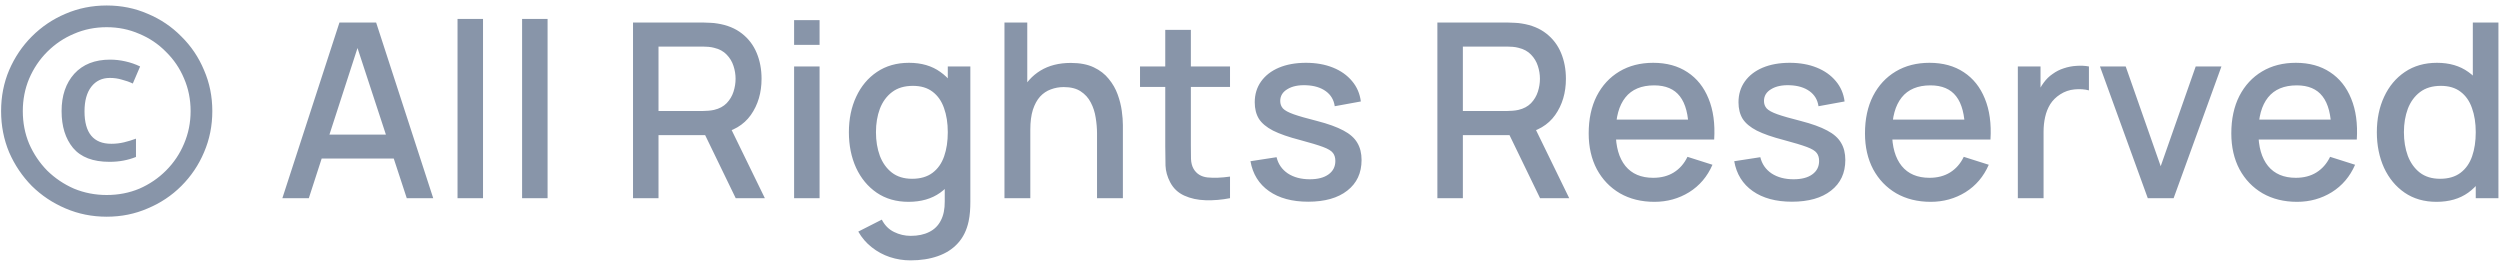 <svg width="164" height="18" viewBox="0 0 164 18" fill="none" xmlns="http://www.w3.org/2000/svg">
<path d="M7.176 10.616C6.099 10.616 5.304 10.312 4.792 9.704C4.291 9.096 4.04 8.291 4.04 7.288C4.04 6.275 4.317 5.459 4.872 4.84C5.437 4.221 6.221 3.912 7.224 3.912C7.555 3.912 7.885 3.949 8.216 4.024C8.557 4.099 8.883 4.211 9.192 4.36L8.712 5.48C8.488 5.373 8.248 5.288 7.992 5.224C7.747 5.149 7.485 5.112 7.208 5.112C6.696 5.112 6.291 5.304 5.992 5.688C5.693 6.072 5.544 6.611 5.544 7.304C5.544 8.723 6.131 9.432 7.304 9.432C7.592 9.432 7.869 9.4 8.136 9.336C8.403 9.272 8.664 9.192 8.92 9.096V10.296C8.653 10.403 8.376 10.483 8.088 10.536C7.811 10.589 7.507 10.616 7.176 10.616ZM7 14.216C6.04 14.216 5.139 14.035 4.296 13.672C3.464 13.32 2.728 12.829 2.088 12.2C1.459 11.56 0.963 10.824 0.6 9.992C0.248 9.149 0.072 8.248 0.072 7.288C0.072 6.328 0.248 5.432 0.6 4.6C0.963 3.757 1.459 3.021 2.088 2.392C2.728 1.752 3.464 1.256 4.296 0.904C5.139 0.541 6.04 0.36 7 0.36C7.96 0.36 8.856 0.541 9.688 0.904C10.531 1.256 11.267 1.752 11.896 2.392C12.536 3.021 13.032 3.757 13.384 4.6C13.747 5.432 13.928 6.328 13.928 7.288C13.928 8.248 13.747 9.149 13.384 9.992C13.032 10.824 12.536 11.56 11.896 12.2C11.267 12.829 10.531 13.32 9.688 13.672C8.856 14.035 7.96 14.216 7 14.216ZM7 12.792C7.768 12.792 8.483 12.653 9.144 12.376C9.805 12.088 10.387 11.693 10.888 11.192C11.4 10.68 11.795 10.093 12.072 9.432C12.36 8.76 12.504 8.045 12.504 7.288C12.504 6.52 12.36 5.805 12.072 5.144C11.795 4.483 11.4 3.901 10.888 3.4C10.387 2.888 9.8 2.493 9.128 2.216C8.467 1.928 7.757 1.784 7 1.784C6.232 1.784 5.517 1.928 4.856 2.216C4.195 2.493 3.608 2.888 3.096 3.4C2.595 3.901 2.2 4.488 1.912 5.16C1.635 5.821 1.496 6.531 1.496 7.288C1.496 8.056 1.635 8.771 1.912 9.432C2.2 10.093 2.595 10.68 3.096 11.192C3.608 11.693 4.195 12.088 4.856 12.376C5.528 12.653 6.243 12.792 7 12.792ZM18.523 13L22.267 1.48H24.675L28.419 13H26.683L23.235 2.488H23.667L20.259 13H18.523ZM20.467 10.4V8.832H26.483V10.4H20.467ZM30.014 13V1.24H31.686V13H30.014ZM34.249 13V1.24H35.921V13H34.249ZM41.526 13V1.48H46.182C46.294 1.48 46.433 1.485 46.598 1.496C46.764 1.501 46.921 1.517 47.07 1.544C47.71 1.645 48.244 1.864 48.67 2.2C49.102 2.536 49.425 2.96 49.638 3.472C49.852 3.984 49.958 4.549 49.958 5.168C49.958 6.085 49.724 6.877 49.254 7.544C48.785 8.205 48.081 8.619 47.142 8.784L46.462 8.864H43.198V13H41.526ZM48.262 13L45.99 8.312L47.678 7.88L50.174 13H48.262ZM43.198 7.28H46.118C46.225 7.28 46.342 7.275 46.47 7.264C46.604 7.253 46.729 7.235 46.846 7.208C47.188 7.128 47.462 6.981 47.67 6.768C47.878 6.549 48.028 6.299 48.118 6.016C48.209 5.733 48.254 5.451 48.254 5.168C48.254 4.885 48.209 4.605 48.118 4.328C48.028 4.045 47.878 3.797 47.67 3.584C47.462 3.365 47.188 3.216 46.846 3.136C46.729 3.104 46.604 3.083 46.47 3.072C46.342 3.061 46.225 3.056 46.118 3.056H43.198V7.28ZM52.093 2.944V1.32H53.764V2.944H52.093ZM52.093 13V4.36H53.764V13H52.093ZM59.727 17.08C59.263 17.08 58.812 17.008 58.375 16.864C57.943 16.72 57.548 16.507 57.191 16.224C56.834 15.947 56.538 15.603 56.303 15.192L57.847 14.408C58.033 14.776 58.3 15.045 58.647 15.216C58.993 15.387 59.359 15.472 59.743 15.472C60.218 15.472 60.623 15.387 60.959 15.216C61.295 15.051 61.548 14.8 61.719 14.464C61.895 14.128 61.98 13.712 61.975 13.216V10.8H62.175V4.36H63.655V13.232C63.655 13.461 63.647 13.68 63.631 13.888C63.615 14.096 63.586 14.304 63.543 14.512C63.42 15.093 63.185 15.573 62.839 15.952C62.498 16.331 62.06 16.613 61.527 16.8C60.999 16.987 60.399 17.08 59.727 17.08ZM59.599 13.24C58.794 13.24 58.097 13.04 57.511 12.64C56.929 12.24 56.479 11.696 56.159 11.008C55.844 10.315 55.687 9.536 55.687 8.672C55.687 7.803 55.847 7.027 56.167 6.344C56.487 5.656 56.94 5.115 57.527 4.72C58.119 4.32 58.82 4.12 59.631 4.12C60.447 4.12 61.132 4.32 61.687 4.72C62.247 5.115 62.668 5.656 62.951 6.344C63.239 7.032 63.383 7.808 63.383 8.672C63.383 9.536 63.239 10.312 62.951 11C62.663 11.688 62.239 12.235 61.679 12.64C61.119 13.04 60.425 13.24 59.599 13.24ZM59.831 11.728C60.38 11.728 60.828 11.597 61.175 11.336C61.522 11.075 61.775 10.715 61.935 10.256C62.095 9.797 62.175 9.269 62.175 8.672C62.175 8.075 62.092 7.547 61.927 7.088C61.767 6.629 61.516 6.272 61.175 6.016C60.839 5.76 60.41 5.632 59.887 5.632C59.332 5.632 58.876 5.768 58.519 6.04C58.161 6.312 57.895 6.677 57.719 7.136C57.548 7.595 57.463 8.107 57.463 8.672C57.463 9.243 57.548 9.76 57.719 10.224C57.895 10.683 58.156 11.048 58.503 11.32C58.855 11.592 59.297 11.728 59.831 11.728ZM71.965 13V8.752C71.965 8.416 71.936 8.072 71.877 7.72C71.824 7.363 71.717 7.032 71.557 6.728C71.403 6.424 71.181 6.179 70.893 5.992C70.611 5.805 70.24 5.712 69.781 5.712C69.483 5.712 69.2 5.763 68.933 5.864C68.667 5.96 68.432 6.117 68.229 6.336C68.032 6.555 67.875 6.843 67.757 7.2C67.645 7.557 67.589 7.992 67.589 8.504L66.549 8.112C66.549 7.328 66.696 6.637 66.989 6.04C67.283 5.437 67.704 4.968 68.253 4.632C68.803 4.296 69.467 4.128 70.245 4.128C70.843 4.128 71.344 4.224 71.749 4.416C72.155 4.608 72.483 4.861 72.733 5.176C72.989 5.485 73.184 5.824 73.317 6.192C73.451 6.56 73.541 6.92 73.589 7.272C73.637 7.624 73.661 7.933 73.661 8.2V13H71.965ZM65.893 13V1.48H67.389V7.696H67.589V13H65.893ZM80.689 13C80.145 13.107 79.612 13.152 79.089 13.136C78.566 13.12 78.1 13.019 77.689 12.832C77.278 12.645 76.969 12.352 76.761 11.952C76.574 11.595 76.473 11.232 76.457 10.864C76.446 10.491 76.441 10.069 76.441 9.6V1.96H78.121V9.52C78.121 9.867 78.124 10.168 78.129 10.424C78.14 10.68 78.196 10.896 78.297 11.072C78.489 11.403 78.793 11.592 79.209 11.64C79.63 11.683 80.124 11.664 80.689 11.584V13ZM74.785 5.704V4.36H80.689V5.704H74.785ZM85.815 13.232C84.764 13.232 83.908 13 83.247 12.536C82.585 12.072 82.18 11.419 82.031 10.576L83.743 10.312C83.849 10.76 84.095 11.115 84.479 11.376C84.868 11.632 85.351 11.76 85.927 11.76C86.449 11.76 86.857 11.653 87.151 11.44C87.449 11.227 87.599 10.933 87.599 10.56C87.599 10.341 87.545 10.165 87.439 10.032C87.337 9.893 87.121 9.763 86.791 9.64C86.46 9.517 85.956 9.365 85.279 9.184C84.537 8.992 83.948 8.787 83.511 8.568C83.079 8.344 82.769 8.085 82.583 7.792C82.401 7.493 82.311 7.133 82.311 6.712C82.311 6.189 82.449 5.733 82.727 5.344C83.004 4.955 83.393 4.653 83.895 4.44C84.401 4.227 84.993 4.12 85.671 4.12C86.332 4.12 86.921 4.224 87.439 4.432C87.956 4.64 88.375 4.936 88.695 5.32C89.015 5.699 89.207 6.144 89.271 6.656L87.559 6.968C87.5 6.552 87.305 6.224 86.975 5.984C86.644 5.744 86.215 5.613 85.687 5.592C85.18 5.571 84.769 5.656 84.455 5.848C84.14 6.035 83.983 6.293 83.983 6.624C83.983 6.816 84.041 6.979 84.159 7.112C84.281 7.245 84.516 7.373 84.863 7.496C85.209 7.619 85.721 7.765 86.399 7.936C87.124 8.123 87.7 8.331 88.127 8.56C88.553 8.784 88.857 9.053 89.039 9.368C89.225 9.677 89.319 10.053 89.319 10.496C89.319 11.349 89.007 12.019 88.383 12.504C87.764 12.989 86.908 13.232 85.815 13.232ZM94.292 13V1.48H98.948C99.06 1.48 99.198 1.485 99.364 1.496C99.529 1.501 99.686 1.517 99.836 1.544C100.476 1.645 101.009 1.864 101.436 2.2C101.868 2.536 102.191 2.96 102.404 3.472C102.617 3.984 102.724 4.549 102.724 5.168C102.724 6.085 102.489 6.877 102.02 7.544C101.551 8.205 100.847 8.619 99.908 8.784L99.228 8.864H95.964V13H94.292ZM101.028 13L98.756 8.312L100.444 7.88L102.94 13H101.028ZM95.964 7.28H98.884C98.99 7.28 99.108 7.275 99.236 7.264C99.369 7.253 99.495 7.235 99.612 7.208C99.953 7.128 100.228 6.981 100.436 6.768C100.644 6.549 100.793 6.299 100.884 6.016C100.975 5.733 101.02 5.451 101.02 5.168C101.02 4.885 100.975 4.605 100.884 4.328C100.793 4.045 100.644 3.797 100.436 3.584C100.228 3.365 99.953 3.216 99.612 3.136C99.495 3.104 99.369 3.083 99.236 3.072C99.108 3.061 98.99 3.056 98.884 3.056H95.964V7.28ZM108.53 13.24C107.671 13.24 106.917 13.053 106.266 12.68C105.621 12.301 105.117 11.776 104.754 11.104C104.397 10.427 104.218 9.643 104.218 8.752C104.218 7.808 104.394 6.989 104.746 6.296C105.103 5.603 105.599 5.067 106.234 4.688C106.869 4.309 107.607 4.12 108.45 4.12C109.33 4.12 110.079 4.325 110.698 4.736C111.317 5.141 111.778 5.72 112.082 6.472C112.391 7.224 112.514 8.117 112.45 9.152H110.778V8.544C110.767 7.541 110.575 6.8 110.202 6.32C109.834 5.84 109.271 5.6 108.514 5.6C107.677 5.6 107.047 5.864 106.626 6.392C106.205 6.92 105.994 7.683 105.994 8.68C105.994 9.629 106.205 10.365 106.626 10.888C107.047 11.405 107.655 11.664 108.45 11.664C108.973 11.664 109.423 11.547 109.802 11.312C110.186 11.072 110.485 10.731 110.698 10.288L112.338 10.808C112.002 11.581 111.493 12.181 110.81 12.608C110.127 13.029 109.367 13.24 108.53 13.24ZM105.45 9.152V7.848H111.618V9.152H105.45ZM117.549 13.232C116.498 13.232 115.642 13 114.981 12.536C114.32 12.072 113.914 11.419 113.765 10.576L115.477 10.312C115.584 10.76 115.829 11.115 116.213 11.376C116.602 11.632 117.085 11.76 117.661 11.76C118.184 11.76 118.592 11.653 118.885 11.44C119.184 11.227 119.333 10.933 119.333 10.56C119.333 10.341 119.28 10.165 119.173 10.032C119.072 9.893 118.856 9.763 118.525 9.64C118.194 9.517 117.69 9.365 117.013 9.184C116.272 8.992 115.682 8.787 115.245 8.568C114.813 8.344 114.504 8.085 114.317 7.792C114.136 7.493 114.045 7.133 114.045 6.712C114.045 6.189 114.184 5.733 114.461 5.344C114.738 4.955 115.128 4.653 115.629 4.44C116.136 4.227 116.728 4.12 117.405 4.12C118.066 4.12 118.656 4.224 119.173 4.432C119.69 4.64 120.109 4.936 120.429 5.32C120.749 5.699 120.941 6.144 121.005 6.656L119.293 6.968C119.234 6.552 119.04 6.224 118.709 5.984C118.378 5.744 117.949 5.613 117.421 5.592C116.914 5.571 116.504 5.656 116.189 5.848C115.874 6.035 115.717 6.293 115.717 6.624C115.717 6.816 115.776 6.979 115.893 7.112C116.016 7.245 116.25 7.373 116.597 7.496C116.944 7.619 117.456 7.765 118.133 7.936C118.858 8.123 119.434 8.331 119.861 8.56C120.288 8.784 120.592 9.053 120.773 9.368C120.96 9.677 121.053 10.053 121.053 10.496C121.053 11.349 120.741 12.019 120.117 12.504C119.498 12.989 118.642 13.232 117.549 13.232ZM126.655 13.24C125.796 13.24 125.042 13.053 124.391 12.68C123.746 12.301 123.242 11.776 122.879 11.104C122.522 10.427 122.343 9.643 122.343 8.752C122.343 7.808 122.519 6.989 122.871 6.296C123.228 5.603 123.724 5.067 124.359 4.688C124.994 4.309 125.732 4.12 126.575 4.12C127.455 4.12 128.204 4.325 128.823 4.736C129.442 5.141 129.903 5.72 130.207 6.472C130.516 7.224 130.639 8.117 130.575 9.152H128.903V8.544C128.892 7.541 128.7 6.8 128.327 6.32C127.959 5.84 127.396 5.6 126.639 5.6C125.802 5.6 125.172 5.864 124.751 6.392C124.33 6.92 124.119 7.683 124.119 8.68C124.119 9.629 124.33 10.365 124.751 10.888C125.172 11.405 125.78 11.664 126.575 11.664C127.098 11.664 127.548 11.547 127.927 11.312C128.311 11.072 128.61 10.731 128.823 10.288L130.463 10.808C130.127 11.581 129.618 12.181 128.935 12.608C128.252 13.029 127.492 13.24 126.655 13.24ZM123.575 9.152V7.848H129.743V9.152H123.575ZM132.37 13V4.36H133.858V6.456L133.65 6.184C133.757 5.907 133.895 5.653 134.066 5.424C134.237 5.189 134.434 4.997 134.658 4.848C134.877 4.688 135.119 4.565 135.386 4.48C135.658 4.389 135.935 4.336 136.218 4.32C136.501 4.299 136.773 4.312 137.034 4.36V5.928C136.751 5.853 136.437 5.832 136.09 5.864C135.749 5.896 135.434 6.005 135.146 6.192C134.874 6.368 134.658 6.581 134.498 6.832C134.343 7.083 134.231 7.363 134.162 7.672C134.093 7.976 134.058 8.299 134.058 8.64V13H132.37ZM140.894 13L137.758 4.36H139.446L141.742 10.904L144.038 4.36H145.726L142.59 13H140.894ZM150.686 13.24C149.828 13.24 149.073 13.053 148.422 12.68C147.777 12.301 147.273 11.776 146.91 11.104C146.553 10.427 146.374 9.643 146.374 8.752C146.374 7.808 146.55 6.989 146.902 6.296C147.26 5.603 147.756 5.067 148.39 4.688C149.025 4.309 149.764 4.12 150.606 4.12C151.486 4.12 152.236 4.325 152.854 4.736C153.473 5.141 153.934 5.72 154.238 6.472C154.548 7.224 154.67 8.117 154.606 9.152H152.934V8.544C152.924 7.541 152.732 6.8 152.358 6.32C151.99 5.84 151.428 5.6 150.67 5.6C149.833 5.6 149.204 5.864 148.782 6.392C148.361 6.92 148.15 7.683 148.15 8.68C148.15 9.629 148.361 10.365 148.782 10.888C149.204 11.405 149.812 11.664 150.606 11.664C151.129 11.664 151.58 11.547 151.958 11.312C152.342 11.072 152.641 10.731 152.854 10.288L154.494 10.808C154.158 11.581 153.649 12.181 152.966 12.608C152.284 13.029 151.524 13.24 150.686 13.24ZM147.606 9.152V7.848H153.774V9.152H147.606ZM159.833 13.24C159.028 13.24 158.332 13.04 157.745 12.64C157.164 12.24 156.713 11.696 156.393 11.008C156.079 10.315 155.921 9.536 155.921 8.672C155.921 7.803 156.081 7.027 156.401 6.344C156.721 5.656 157.175 5.115 157.761 4.72C158.353 4.32 159.055 4.12 159.865 4.12C160.681 4.12 161.367 4.32 161.921 4.72C162.481 5.115 162.903 5.656 163.185 6.344C163.473 7.032 163.617 7.808 163.617 8.672C163.617 9.536 163.473 10.312 163.185 11C162.897 11.688 162.473 12.235 161.913 12.64C161.353 13.04 160.66 13.24 159.833 13.24ZM160.065 11.728C160.615 11.728 161.063 11.597 161.409 11.336C161.756 11.075 162.009 10.715 162.169 10.256C162.329 9.797 162.409 9.269 162.409 8.672C162.409 8.075 162.327 7.547 162.161 7.088C162.001 6.629 161.751 6.272 161.409 6.016C161.073 5.76 160.644 5.632 160.121 5.632C159.567 5.632 159.111 5.768 158.753 6.04C158.396 6.312 158.129 6.677 157.953 7.136C157.783 7.595 157.697 8.107 157.697 8.672C157.697 9.243 157.783 9.76 157.953 10.224C158.129 10.683 158.391 11.048 158.737 11.32C159.089 11.592 159.532 11.728 160.065 11.728ZM162.409 13V6.784H162.217V1.48H163.897V13H162.409Z" fill="#8895A9"/>
</svg>
